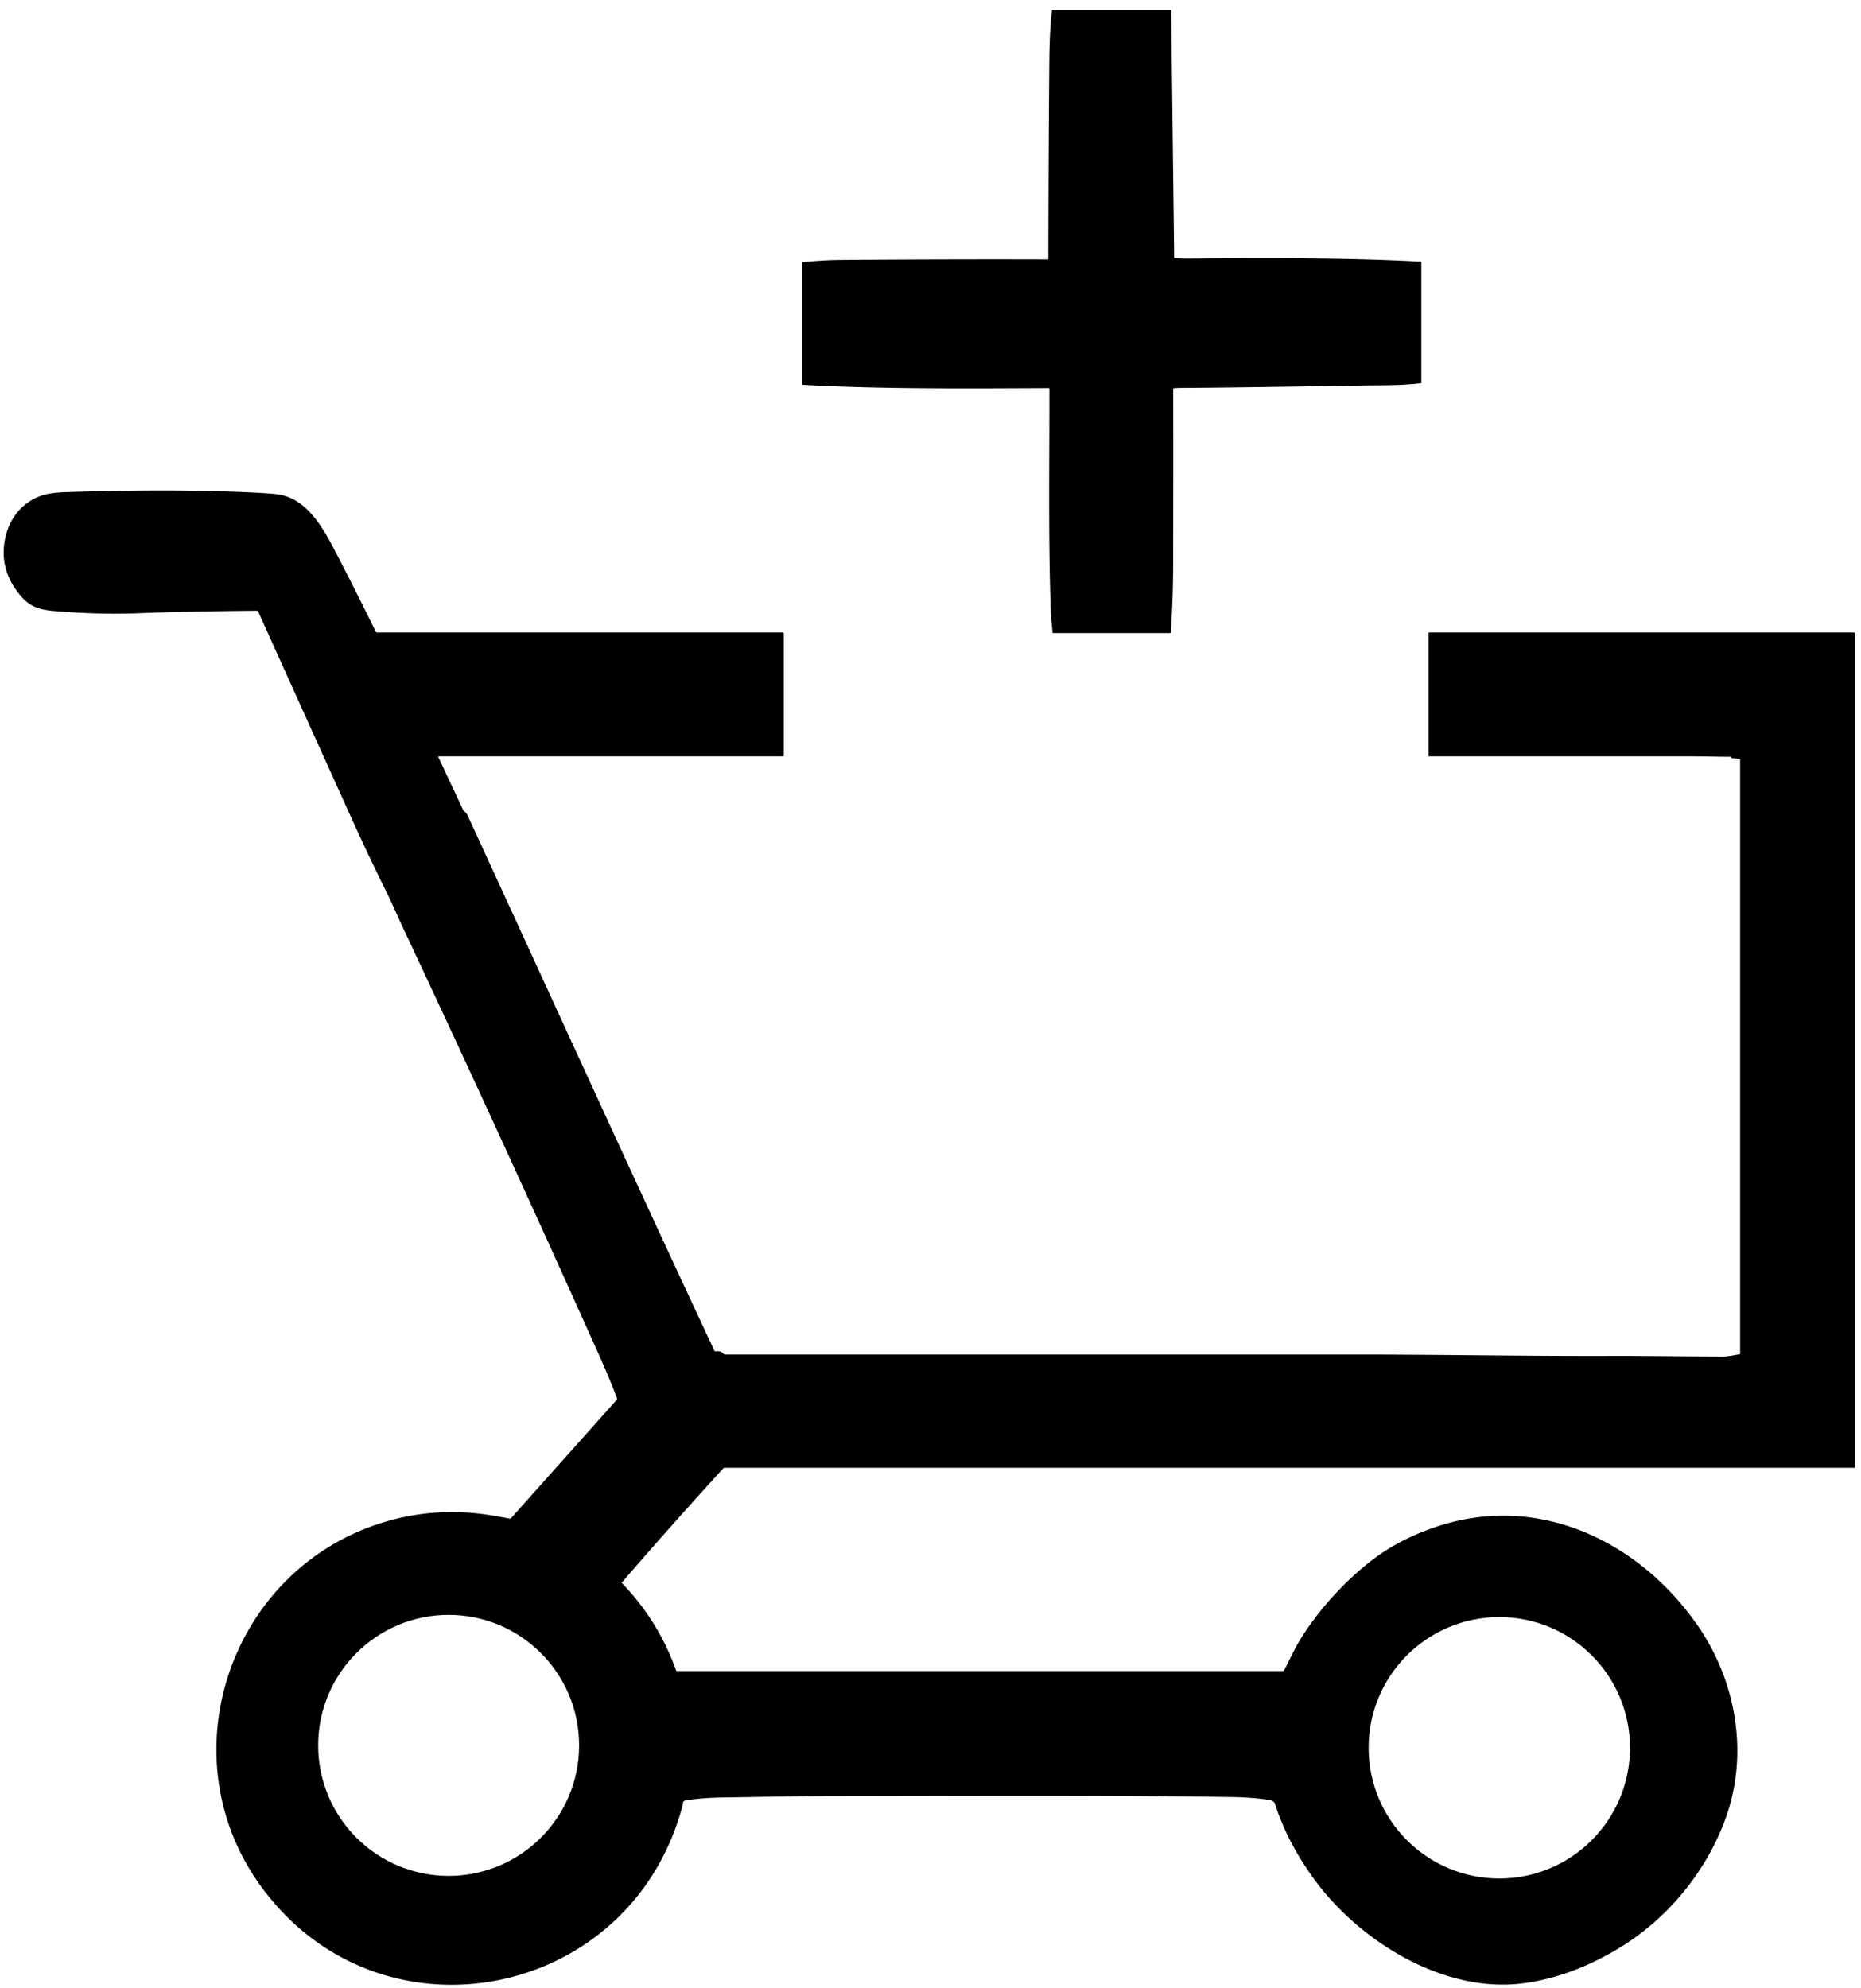 <?xml version="1.0" encoding="UTF-8" standalone="no"?>
<svg xmlns="http://www.w3.org/2000/svg" version="1.2" baseProfile="tiny" viewBox="0.00 0.00 1401.00 1496.00">
<path fill="#ffffff" d="
  M 0.00 0.00
  L 1401.00 0.00
  L 1401.00 1496.00
  L 0.00 1496.00
  L 0.00 0.00
  Z"
/>
<path fill="#000000" d="
  M 884.41 194.52
  C 887.19 194.41 890.09 194.68 892.65 194.66
  C 949.35 194.27 1010.56 193.81 1069.47 196.94
  Q 1070.00 196.97 1070.00 197.50
  L 1070.00 287.99
  Q 1070.00 288.46 1069.53 288.52
  C 1054.62 290.33 1038.72 289.99 1023.68 290.24
  Q 926.21 291.84 891.25 292.03
  Q 886.26 292.06 883.80 292.27
  Q 883.22 292.31 883.22 292.90
  Q 883.33 359.24 883.16 425.56
  Q 883.10 450.78 881.38 475.93
  Q 881.34 476.50 880.77 476.50
  L 792.75 476.50
  A 0.42 0.41 -1.4 0 1 792.33 476.11
  C 792.08 471.58 791.29 466.88 791.13 462.62
  C 789.06 406.08 790.02 349.29 789.98 292.72
  Q 789.98 292.19 789.46 292.19
  C 727.70 292.46 662.71 292.99 604.38 289.69
  Q 603.75 289.66 603.75 289.03
  L 603.75 197.98
  Q 603.75 197.35 604.37 197.29
  C 613.76 196.44 622.89 195.77 632.59 195.69
  Q 710.63 195.06 788.67 195.28
  Q 789.18 195.29 789.18 194.78
  Q 789.28 126.60 789.81 58.58
  C 789.95 41.69 789.94 24.55 791.92 7.77
  Q 791.98 7.25 792.50 7.25
  L 880.97 7.25
  Q 881.68 7.25 881.69 7.97
  L 883.93 194.06
  Q 883.94 194.53 884.41 194.52
  Z"
/>
<path fill="#000000" d="
  M 468.08 1191.38
  Q 495.59 1219.86 508.94 1257.16
  Q 509.15 1257.75 509.78 1257.75
  L 965.81 1257.75
  Q 966.38 1257.75 966.65 1257.24
  C 970.57 1249.89 974.43 1241.33 978.18 1235.12
  C 992.05 1212.09 1012.77 1189.73 1032.81 1174.30
  Q 1053.77 1158.17 1082.29 1148.80
  C 1158.38 1123.79 1233.58 1159.75 1277.64 1222.88
  C 1307.24 1265.29 1316.63 1320.17 1299.01 1368.76
  C 1284.80 1407.94 1256.30 1443.23 1220.03 1465.52
  C 1197.40 1479.43 1172.31 1489.50 1146.19 1492.79
  C 1085.97 1500.37 1022.21 1460.29 988.29 1412.96
  C 976.54 1396.57 966.01 1377.45 959.74 1357.28
  Q 959.46 1356.38 957.90 1355.46
  Q 956.92 1354.89 955.49 1354.68
  Q 942.25 1352.76 927.50 1352.54
  C 827.95 1351.05 728.31 1351.69 628.75 1351.79
  C 600.57 1351.82 572.36 1352.46 544.19 1352.87
  Q 528.67 1353.10 516.60 1354.98
  C 513.67 1355.43 514.37 1356.87 513.80 1359.04
  C 475.05 1505.66 285.94 1542.95 196.33 1419.55
  C 125.53 1322.05 172.65 1182.36 287.01 1146.30
  Q 327.55 1133.52 370.15 1140.58
  Q 376.96 1141.71 383.77 1143.00
  Q 384.32 1143.11 384.69 1142.69
  L 464.22 1053.62
  A 1.29 1.29 0.0 0 0 464.46 1052.29
  Q 458.73 1037.24 452.07 1022.36
  Q 379.14 859.52 303.26 698.02
  C 299.90 690.87 295.48 680.60 291.25 672.03
  Q 277.23 643.69 264.19 614.88
  Q 229.19 537.52 194.28 460.11
  Q 194.07 459.65 193.57 459.66
  C 163.70 459.90 134.82 460.39 103.81 461.56
  Q 77.81 462.54 49.42 460.52
  C 33.60 459.40 24.53 459.20 15.22 448.04
  Q -0.97 428.64 3.88 405.37
  C 7.05 390.19 16.21 378.54 30.79 373.17
  C 36.13 371.21 43.83 370.60 49.74 370.41
  C 96.29 368.91 145.01 368.43 192.20 370.80
  Q 207.75 371.58 212.08 372.59
  C 230.93 376.98 242.14 395.43 251.07 412.47
  Q 267.44 443.74 282.87 475.49
  Q 283.12 476.01 283.70 476.01
  L 589.00 475.99
  A 1.01 1.00 -90.0 0 1 590.00 477.00
  L 590.00 568.75
  Q 590.00 569.25 589.50 569.25
  L 330.50 569.25
  A 0.49 0.49 0.0 0 0 330.05 569.95
  L 348.73 609.76
  Q 348.95 610.23 349.39 610.52
  Q 351.03 611.61 352.10 613.92
  C 413.97 748.17 475.18 882.80 537.84 1016.68
  A 0.81 0.81 0.0 0 0 538.73 1017.13
  Q 542.52 1016.41 544.79 1019.08
  Q 545.14 1019.50 545.69 1019.50
  Q 783.30 1019.50 1020.92 1019.50
  C 1084.18 1019.50 1147.46 1020.72 1210.74 1020.54
  C 1239.33 1020.46 1267.94 1020.93 1296.54 1021.01
  C 1300.99 1021.02 1305.08 1019.99 1309.50 1019.33
  Q 1310.00 1019.25 1310.00 1018.75
  L 1310.00 571.76
  Q 1310.00 571.29 1309.54 571.22
  Q 1306.76 570.80 1304.08 570.70
  Q 1303.53 570.68 1303.27 570.03
  Q 1303.09 569.58 1302.60 569.58
  C 1293.65 569.64 1283.71 569.27 1275.73 569.27
  Q 1175.87 569.25 1076.01 569.25
  Q 1075.50 569.25 1075.50 568.74
  L 1075.50 476.50
  A 0.50 0.50 0.0 0 1 1076.00 476.00
  L 1395.50 476.00
  Q 1396.50 476.00 1396.50 477.00
  L 1396.50 1104.25
  A 0.50 0.50 0.0 0 1 1396.00 1104.75
  L 545.28 1104.75
  Q 544.84 1104.75 544.54 1105.08
  Q 502.47 1151.25 469.18 1189.90
  Q 468.64 1190.53 468.13 1190.88
  Q 467.81 1191.10 468.08 1191.38
  Z"
/>
<circle fill="#ffffff" cx="337.75" cy="1313.66" r="98.22"/>
<circle fill="#ffffff" cx="1128.71" cy="1315.47" r="98.38"/>
</svg>
